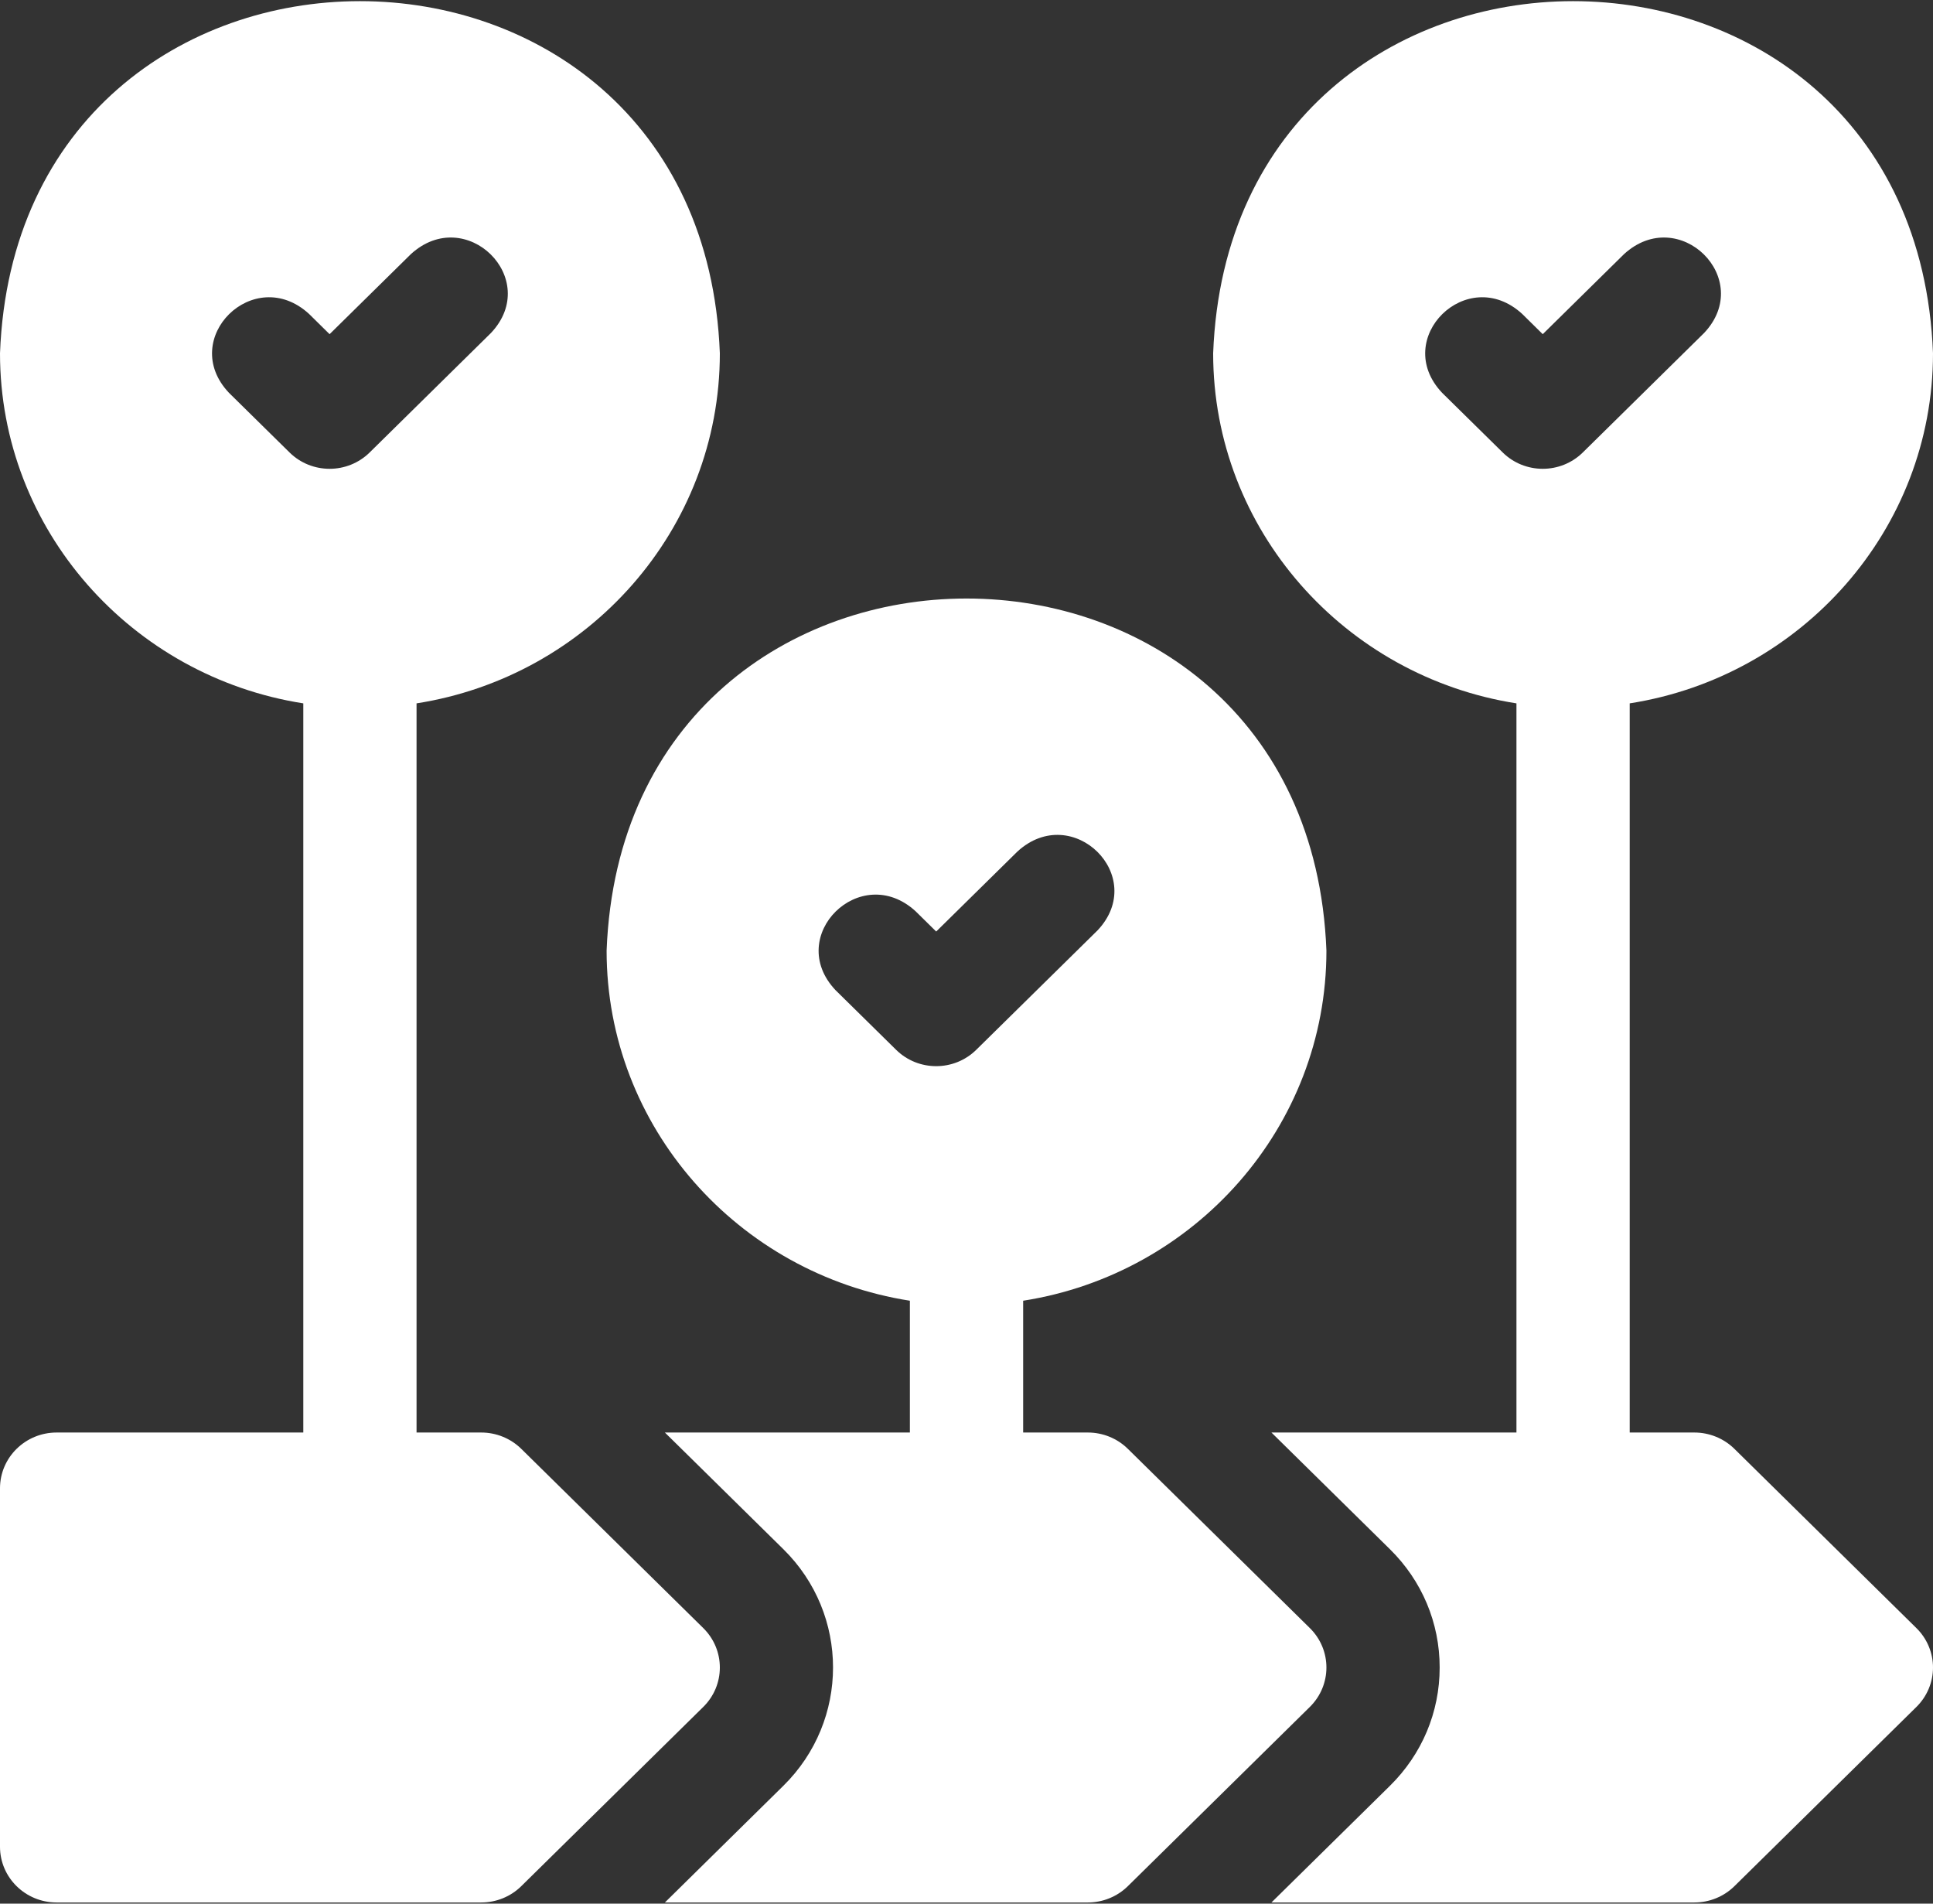 <svg width="65" height="64" viewBox="0 0 65 64" fill="none" xmlns="http://www.w3.org/2000/svg">
<rect x="0" y="0" width="65" height="64" fill="#333333" stroke="none"/>
<g clip-path="url(#clip0_111_34)">
<path d="M58.323 48.711C57.966 48.359 57.481 48.161 56.976 48.161H54.801V23.647C60.573 22.745 65 17.811 65 11.878C64.391 -3.91 41.4 -3.905 40.794 11.878C40.794 17.811 45.221 22.745 50.993 23.647V48.161H42.754L46.738 52.084C47.817 53.146 48.411 54.559 48.411 56.061C48.411 57.564 47.817 58.976 46.738 60.039L42.754 63.961H56.976C57.481 63.961 57.966 63.764 58.323 63.412L64.442 57.387C64.799 57.035 65 56.559 65 56.061C65 55.564 64.799 55.087 64.442 54.736L58.323 48.711ZM51.877 15.761C51.39 15.761 50.902 15.578 50.531 15.212L48.491 13.204C46.773 11.383 49.334 8.86 51.184 10.552L51.877 11.235L54.61 8.544C56.459 6.852 59.021 9.374 57.303 11.195L53.224 15.212C52.852 15.578 52.364 15.761 51.877 15.761Z" fill="white"/>
<path d="M44.045 54.735L37.926 48.71C37.569 48.358 37.085 48.161 36.58 48.161H34.405V43.73C40.177 42.828 44.603 37.894 44.603 31.961C43.995 16.174 21.003 16.178 20.398 31.961C20.398 37.894 24.824 42.828 30.596 43.73V48.161H22.358L26.341 52.083C28.569 54.276 28.569 57.845 26.341 60.038L22.358 63.961H36.58C37.085 63.961 37.569 63.763 37.926 63.412L44.045 57.387C44.789 56.654 44.789 55.467 44.045 54.735ZM31.48 35.844C30.993 35.844 30.506 35.661 30.134 35.295L28.094 33.287C26.376 31.466 28.938 28.943 30.787 30.635L31.481 31.318L34.214 28.627C36.063 26.935 38.625 29.457 36.907 31.279L32.827 35.295C32.455 35.661 31.968 35.844 31.48 35.844Z" fill="white"/>
<path d="M23.648 54.735L17.529 48.71C17.172 48.359 16.687 48.161 16.182 48.161H14.007V23.647C19.779 22.744 24.206 17.811 24.206 11.878C23.597 -3.91 0.606 -3.905 0 11.878C0 17.811 4.427 22.745 10.199 23.647V48.161H1.904C0.853 48.161 0 49.001 0 50.036V62.086C0 63.122 0.853 63.961 1.904 63.961H16.182C16.687 63.961 17.172 63.764 17.529 63.412L23.648 57.387C24.392 56.655 24.392 55.468 23.648 54.735ZM11.083 15.761C10.596 15.761 10.108 15.578 9.737 15.212L7.697 13.204C5.979 11.383 8.54 8.86 10.39 10.552L11.083 11.235L13.816 8.544C15.665 6.852 18.227 9.374 16.509 11.195L12.43 15.212C12.058 15.578 11.57 15.761 11.083 15.761Z" fill="white"/>
</g>
<defs>
<clipPath id="clip0_111_34">
<rect width="65" height="64" fill="white"/>
</clipPath>
</defs>
</svg>

